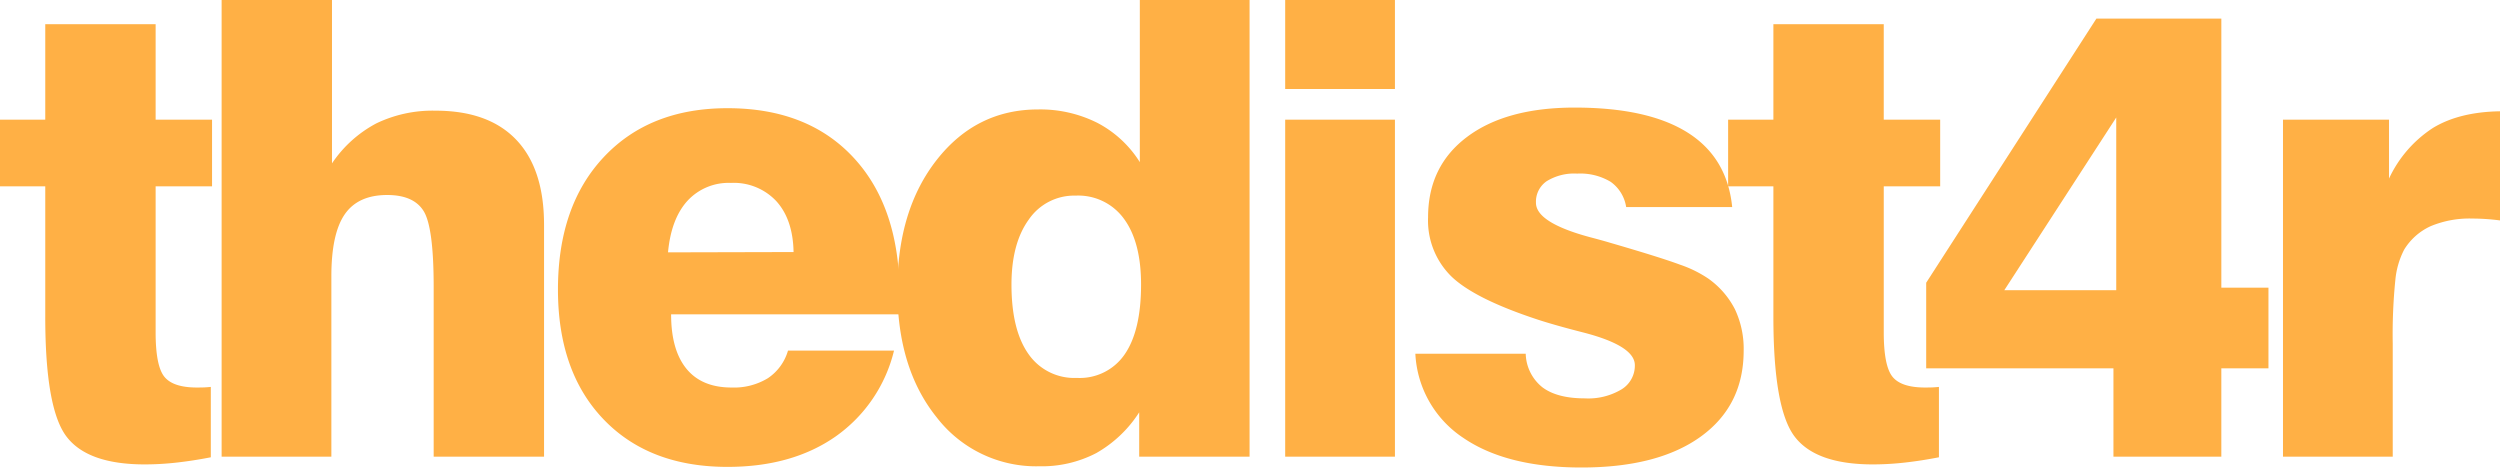 <?xml version="1.0" encoding="UTF-8"?> <svg xmlns="http://www.w3.org/2000/svg" viewBox="0 0 476.44 89.096"> <defs> <style> .a5a64c0d-ee98-4c9b-ab63-3e9316eaed4f { fill: #ffb045; } </style> </defs> <g id="a2ba61c8-a158-44cd-bfde-2ee9a02aab73" data-name="Слой 2"> <g id="f3f34585-26e6-4a1a-9dd6-499dffdb9a5a" data-name="Слой 1"> <g> <path class="a5a64c0d-ee98-4c9b-ab63-3e9316eaed4f" d="M0,35.508V22.806H8.626V4.608h21.033V22.806H40.412V35.508H29.659V63.336q0,6.381,1.654,8.448,1.653,2.068,6.204,2.067c.669,0,1.191-.009,1.566-.029q.56-.029,1.093-.088V87.146q-3.31.649-6.47,1.005a54.88,54.88,0,0,1-6.115.354q-10.931,0-14.948-5.347Q8.625,77.811,8.626,60.381V35.508Z"></path> <path class="a5a64c0d-ee98-4c9b-ab63-3e9316eaed4f" d="M42.236,87.027V0h21.033V31.136a23.326,23.326,0,0,1,8.449-7.622,24.695,24.695,0,0,1,11.285-2.422q10.103,0,15.391,5.554,5.287,5.554,5.288,16.188V87.027H82.648V54.71q0-11.344-1.891-14.446Q78.866,37.163,73.786,37.163q-5.554,0-8.094,3.692-2.541,3.694-2.541,11.787V87.027Z"></path> <path class="a5a64c0d-ee98-4c9b-ab63-3e9316eaed4f" d="M150.172,66.821h20.206A28.065,28.065,0,0,1,159.241,83.188q-8.301,5.789-20.59,5.789-14.948,0-23.633-9.068-8.685-9.069-8.685-24.726,0-15.952,8.744-25.257,8.743-9.306,23.574-9.306,15.301,0,24.046,9.453,8.743,9.453,8.744,26.114c0,1.025-.01,1.802-.03,2.334-.02.531-.05.995-.088,1.388H127.898q0,6.795,2.925,10.369,2.924,3.576,8.596,3.574a12.424,12.424,0,0,0,6.913-1.771A9.504,9.504,0,0,0,150.172,66.821ZM127.308,48.093l23.928-.059q-.119-6.204-3.279-9.689a11.099,11.099,0,0,0-8.656-3.486A10.651,10.651,0,0,0,131,38.285Q127.899,41.712,127.308,48.093Z"></path> <path class="a5a64c0d-ee98-4c9b-ab63-3e9316eaed4f" d="M238.138,0V87.027H217.104V78.578a23.468,23.468,0,0,1-8.182,7.77,22.44,22.44,0,0,1-10.842,2.512,23.938,23.938,0,0,1-19.557-9.306q-7.504-9.306-7.503-24.371,0-15.184,7.533-24.755,7.532-9.571,19.291-9.571a24.242,24.242,0,0,1,11.254,2.541,21.012,21.012,0,0,1,8.125,7.503V0Zm-45.375,54.237q0,8.626,3.221,13.204a10.615,10.615,0,0,0,9.246,4.579A10.363,10.363,0,0,0,214.358,67.501Q217.458,62.98,217.46,54.237q0-8.094-3.25-12.525a10.752,10.752,0,0,0-9.217-4.431,10.47,10.47,0,0,0-8.922,4.549Q192.764,46.381,192.763,54.237Z"></path> <path class="a5a64c0d-ee98-4c9b-ab63-3e9316eaed4f" d="M244.925,16.957V0h20.916V16.957Zm0,70.071V22.806h20.916V87.027Z"></path> <path class="a5a64c0d-ee98-4c9b-ab63-3e9316eaed4f" d="M269.733,67.412h21.033a8.439,8.439,0,0,0,3.161,6.381q2.805,2.127,8.123,2.127A12.333,12.333,0,0,0,309.023,74.207a5.305,5.305,0,0,0,2.54-4.609q0-3.721-9.926-6.262-5.317-1.359-8.567-2.423-12.053-3.958-16.483-8.242a14.939,14.939,0,0,1-4.431-11.254q0-9.749,7.443-15.332,7.444-5.583,20.502-5.583,13.942,0,21.506,4.756,7.562,4.757,8.508,14.209H309.909a7.239,7.239,0,0,0-2.954-4.815,11.242,11.242,0,0,0-6.381-1.566,9.959,9.959,0,0,0-5.819,1.448,4.737,4.737,0,0,0-2.038,4.106q0,3.781,10.279,6.558,2.481.651,3.841,1.063,9.571,2.778,13.294,4.165a22.662,22.662,0,0,1,5.376,2.63,16.155,16.155,0,0,1,5.14,5.907,17.631,17.631,0,0,1,1.654,7.858q0,10.458-8.152,16.366-8.153,5.906-22.747,5.908-14.298,0-22.569-5.672A20.41,20.41,0,0,1,269.733,67.412Z"></path> <path class="a5a64c0d-ee98-4c9b-ab63-3e9316eaed4f" d="M329.339,35.508V22.806h8.626V4.608h21.033V22.806h10.753V35.508H358.999V63.336q0,6.381,1.654,8.448,1.654,2.068,6.203,2.067c.67,0,1.191-.009,1.566-.029q.561-.029,1.093-.088V87.146q-3.309.649-6.47,1.005a54.882,54.882,0,0,1-6.115.354q-10.931,0-14.947-5.347-4.018-5.347-4.018-22.776V35.508Z"></path> <path class="a5a64c0d-ee98-4c9b-ab63-3e9316eaed4f" d="M402.772,87.027V70.189H367.086V53.883L399.523,3.545h23.81v51.283H432.313V70.189h-8.98V87.027Zm.532-31.727V22.392L381.975,55.301Z"></path> <path class="a5a64c0d-ee98-4c9b-ab63-3e9316eaed4f" d="M435.083,87.027V22.806h20.207V34.031a23.144,23.144,0,0,1,8.389-9.66q5.021-3.042,12.762-3.161V42.007q-1.359-.177-2.688-.266-1.33-.089-2.512-.089a19.277,19.277,0,0,0-8.005,1.447,11.526,11.526,0,0,0-5.052,4.461,15.667,15.667,0,0,0-1.684,5.76,102.725,102.725,0,0,0-.502,12.142V87.027Z"></path> </g> </g> </g> </svg> 